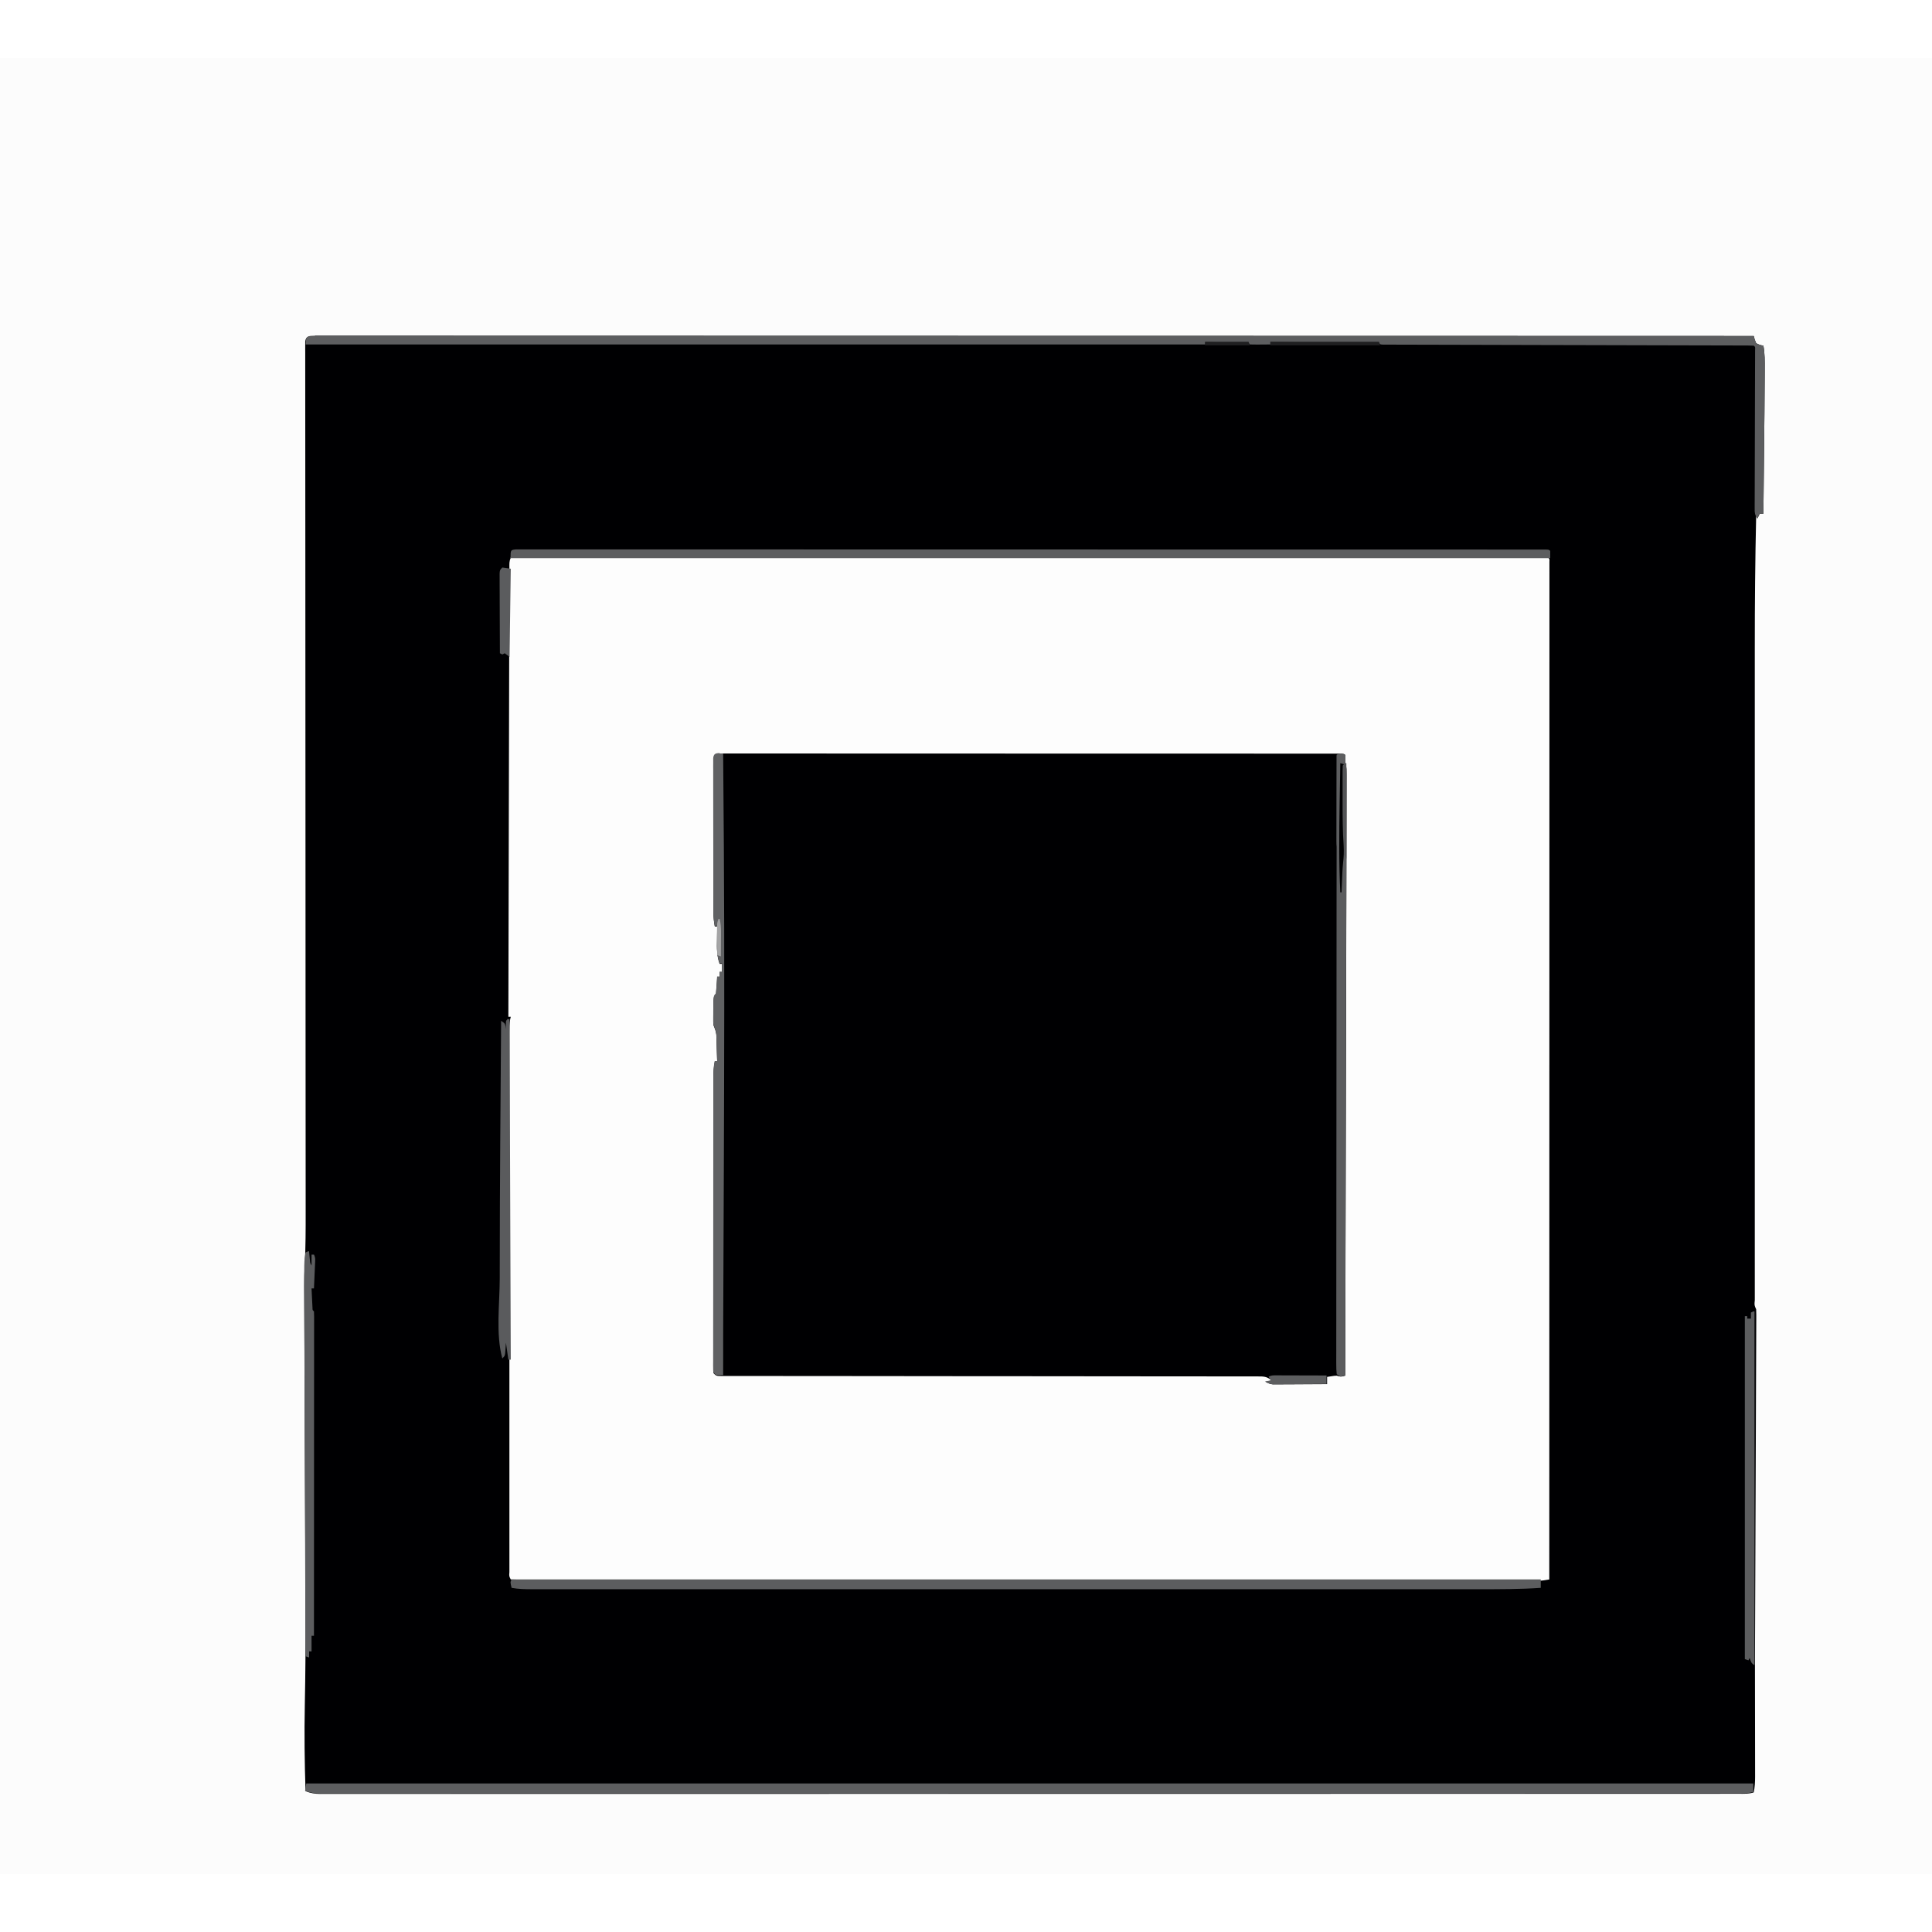 <?xml version="1.0" encoding="UTF-8"?>
<svg version="1.1" viewBox="0 0 1600 1504" width="1280" height="1280" xmlns="http://www.w3.org/2000/svg">
<path transform="translate(0)" d="m0 0h1600v1504h-1600v-1504z" fill="#FDFDFD"/>
<path transform="translate(0)" d="m0 0h1600v1504h-1600v-1504zm253 232c-0.302 2.33-0.302 2.33-0.247 5.08-0.004 1.08-0.008 2.17-0.013 3.29 0.006 1.2 0.011 2.41 0.017 3.65-0.002 1.27-0.004 2.55-0.006 3.86-0.005 3.57 0.002 7.13 0.011 10.7 0.008 3.87 0.004 7.74 0.002 11.6-0.003 6.79 0.002 13.6 0.012 20.4 0.014 10.1 0.017 20.2 0.018 30.3 0.001 17 0.011 34 0.026 51 0.015 16.9 0.025 33.7 0.03 50.6 2.83e-4 1.05 5.65e-4 2.09 8.56e-4 3.17 0.001 5.32 0.003 10.6 0.004 16 0.009 37.7 0.027 75.4 0.05 113 0.001 2.28 0.003 4.56 0.004 6.85 6.98e-4 1.13 0.001 2.26 0.002 3.43 0.004 5.72 0.007 11.4 0.011 17.2 6.98e-4 1.13 0.001 2.27 0.002 3.44 0.016 26.3 0.03 52.6 0.043 78.9 5.46e-4 1.13 0.001 2.25 0.002 3.41 0.013 25.7 0.024 51.4 0.033 77.1 3.75e-4 1.08 7.51e-4 2.16 0.001 3.28 0.003 9.74 0.007 19.5 0.01 29.2 0.008 24.3 0.018 48.5 0.036 72.8 0.013 16.9 0.022 33.8 0.028 50.8 0.004 10 0.01 20.1 0.021 30.1 0.007 6.72 0.01 13.4 0.01 20.2 2.26e-4 3.82 0.002 7.64 0.008 11.5 0.025 15.4-0.161 30.7-0.889 46.1-0.3 6.45-0.344 12.9-0.3 19.3 0.004 1.24 0.008 2.48 0.012 3.76 0.012 3.36 0.028 6.72 0.047 10.1 0.019 3.66 0.032 7.32 0.045 11 0.024 6.33 0.052 12.7 0.082 19 0.044 9.23 0.081 18.5 0.115 27.7 0.057 15.1 0.117 30.2 0.181 45.3 0.006 1.35 0.006 1.35 0.012 2.73 0.038 9.07 0.077 18.1 0.117 27.2 0.019 4.48 0.039 8.96 0.058 13.4 0.004 0.883 0.008 1.77 0.012 2.68 0.065 15 0.124 30 0.18 44.9 0.031 8.35 0.065 16.7 0.106 25 0.046 9.4 0.085 18.8 0.116 28.2 0.004 1.14 0.004 1.14 0.008 2.29 0.06 18.2-8.85e-5 36.4-0.262 54.6-0.012 0.838-0.024 1.68-0.036 2.54-0.117 8.08-0.242 16.2-0.397 24.2-0.392 20.7-0.116 41.4 0.682 62.1 4.84 1.92 9.22 2.28 14.4 2.25 0.833 0.003 1.67 0.005 2.52 0.008 2.8 0.007 5.61-0.001 8.41-0.009 2.03 0.002 4.07 0.004 6.1 0.008 5.62 0.007 11.2 0.001 16.9-0.006 6.1-0.006 12.2-3.45e-4 18.3 0.004 10.7 0.006 21.4 0.004 32.1-0.003 11.5-0.007 23-0.01 34.5-0.007 0.725 1.58e-4 1.45 3.16e-4 2.2 4.78e-4 3.7 8.24e-4 7.39 0.002 11.1 0.003 26.8 0.006 53.5 0.003 80.3-0.006 26.5-0.009 53-0.013 79.5-0.013 1.66 7.92e-6 3.33 1.56e-5 4.99 2.32e-5 6.69 3.74e-5 13.4 1.04e-4 20.1 2.06e-4 18.7 2.78e-4 37.4-1.11e-4 56.1-9.89e-4 0.851-3.97e-5 1.7-7.93e-5 2.58-1.2e-4 27.1-0.001 54.3-0.005 81.4-0.012 1.32-3.04e-4 1.32-3.04e-4 2.67-6.15e-4 14.3-0.003 28.6-0.007 42.9-0.01 56.7-0.014 113-0.021 170-0.02 1.79 2.04e-5 3.58 4.06e-5 5.38 6.06e-5 3.58 4.02e-5 7.16 8.1e-5 10.7 1.22e-4 8.03 9.14e-5 16.1 1.76e-4 24.1 2.47e-4 1.78 1.58e-5 3.56 3.22e-5 5.33 4.93e-5 47.5 4.45e-4 94.9-0.004 142-0.01 0.829-1.1e-4 1.66-2.2e-4 2.51-3.34e-4 11.2-0.002 11.2-0.002 22.5-0.003 18.2-0.003 36.5-0.004 54.7-0.005 0.822-1.75e-5 1.64-3.51e-5 2.49-5.31e-5 3.31-6.92e-5 6.63-1.34e-4 9.94-1.97e-4 30.7-5.85e-4 61.5-0.004 92.2-0.015 2.94-9.58e-4 5.88-0.002 8.83-0.003 1.08-3.46e-4 1.08-3.46e-4 2.19-6.99e-4 11.5-0.004 22.9-0.004 34.4-0.003 11.3 0.001 22.5-0.002 33.8-0.008 6.03-0.003 12.1-0.005 18.1-0.002 5.47 0.002 10.9 2.65e-4 16.4-0.006 1.98-0.001 3.95-9.14e-4 5.93 0.001 2.67 0.003 5.33-5.34e-4 8-0.005 0.773 0.002 1.55 0.005 2.34 0.007 3.4-0.012 6.53-0.064 9.77-1.13 1.09-5.28 1.13-10.4 1.11-15.7 1.46e-4 -0.962 2.92e-4 -1.92 4.43e-4 -2.91-6.95e-4 -3.17-0.008-6.33-0.016-9.5-0.002-2.2-0.003-4.41-0.004-6.61-0.004-5.79-0.014-11.6-0.025-17.4-0.01-5.9-0.015-11.8-0.02-17.7-0.01-11.1-0.026-22.2-0.046-33.3-0.005-3.28 0.002-6.55 0.016-9.83 0.004-1.02 0.008-2.05 0.012-3.1 0.005-1.13 0.009-2.25 0.014-3.41 0.01-2.48 0.02-4.97 0.03-7.45 0.005-1.35 0.011-2.7 0.016-4.04 0.082-20.3 0.161-40.5 0.238-60.8 0.003-0.824 0.006-1.65 0.009-2.5 0.032-8.52 0.064-17 0.096-25.5 0.016-4.38 0.033-8.75 0.049-13.1 0.003-0.871 0.007-1.74 0.01-2.64 0.053-14.1 0.109-28.3 0.167-42.4 0.059-14.5 0.114-29 0.166-43.5 0.032-8.95 0.067-17.9 0.106-26.9 0.026-6.13 0.049-12.3 0.069-18.4 0.011-3.54 0.025-7.08 0.042-10.6 0.019-3.83 0.03-7.66 0.041-11.5 0.007-1.13 0.014-2.26 0.021-3.43 0.002-1.53 0.002-1.53 0.005-3.08 0.003-0.885 0.007-1.77 0.01-2.68 0.104-1.99 0.104-1.99-1.12-2.99-0.1-3.16-0.134-6.3-0.126-9.47-0.001-1.01-0.003-2.02-0.004-3.06-0.004-3.43-1.6e-4 -6.87 0.003-10.3-0.001-2.47-0.003-4.94-0.005-7.41-0.003-5.39-0.003-10.8-9.53e-4 -16.2 0.004-8.02 0.002-16-0.001-24.1-0.005-14.3-0.005-28.7-0.002-43 0.003-12.6 0.003-25.2 0.002-37.7-7.64e-5 -0.834-1.53e-4 -1.67-2.31e-4 -2.53-3.11e-4 -3.39-6.3e-4 -6.77-9.6e-4 -10.2-0.003-31.8-2.8e-4 -63.7 0.005-95.5 0.005-28.2 0.004-56.4-4.61e-4 -84.6-0.005-31.7-0.007-63.4-0.004-95.1 3.21e-4 -3.4 6.34e-4 -6.79 9.43e-4 -10.2 7.91e-5 -0.836 1.58e-4 -1.67 2.4e-4 -2.53 0.001-12.5-1.77e-4 -25.1-0.003-37.6-0.003-14.3-0.002-28.6 0.003-42.9 0.003-7.28 0.004-14.6 3.51e-4 -21.8-0.015-33.9 0.269-67.9 1.13-102 0.66 0.66 1.32 1.32 2 2l2-5c0.66 0.33 1.32 0.66 2 1 0.133-12.5 0.263-25.1 0.391-37.6 0.06-5.83 0.12-11.7 0.182-17.5 0.151-14.3 0.287-28.6 0.402-42.9 0.024-2.93 0.051-5.85 0.079-8.78 0.04-4.33 0.069-8.66 0.089-13 0.009-1.55 0.021-3.1 0.036-4.65 0.021-2.09 0.029-4.18 0.033-6.28 0.011-1.74 0.011-1.74 0.022-3.51-0.025-3.02-0.025-3.02-2.23-5.81-2.56-0.73-2.56-0.73-5-1l-2-6c-36.6-0.011-73.2-0.021-110-0.032-0.716-2e-4 -1.43-3.99e-4 -2.17-6.05e-4 -76.7-0.021-153-0.04-230-0.052-1.7-2.79e-4 -3.41-5.58e-4 -5.11-8.37e-4 -35.8-0.006-71.5-0.011-107-0.016-18-0.002-35.9-0.005-53.9-0.008-2.71-3.98e-4 -5.42-7.95e-4 -8.13-0.001-41.8-0.006-83.5-0.014-125-0.027-0.898-2.74e-4 -1.8-5.48e-4 -2.72-8.3e-4 -14.5-0.004-29-0.009-43.4-0.014-41.7-0.013-83.4-0.025-125-0.03-0.857-1.07e-4 -1.71-2.14e-4 -2.6-3.24e-4 -18.8-0.002-37.6-0.004-56.4-0.005-7.57-5.23e-4 -15.1-0.001-22.7-0.002-0.828-6.69e-5 -1.66-1.34e-4 -2.51-2.03e-4 -26.7-0.002-53.4-0.011-80.1-0.023-26.9-0.012-53.8-0.018-80.7-0.015-3.71 4.06e-4 -7.42 7.41e-4 -11.1 0.001-0.728 5.98e-5 -1.46 1.2e-4 -2.2 1.81e-4 -11.5 7.63e-4 -23.1-0.005-34.6-0.014-11.3-0.008-22.7-0.01-34-0.004-6.07 0.003-12.1 0.003-18.2-0.006-5.51-0.008-11-0.007-16.5 0.001-1.99 0.001-3.99-5.49e-4 -5.98-0.006-2.69-0.007-5.37-0.002-8.06 0.006-0.784-0.005-1.57-0.01-2.38-0.015-4.23-0.121-4.23-0.121-7.55 2.26z" fill="#FCFCFC"/>
<path transform="translate(261 230)" d="m0 0c0.784 0.005 1.57 0.01 2.38 0.015 0.834-0.003 1.67-0.005 2.53-0.008 2.83-0.006 5.66 0.002 8.49 0.01 2.04-0.001 4.09-0.004 6.13-0.007 5.67-0.006 11.3 2.44e-4 17 0.009 6.14 0.007 12.3 0.002 18.4-0.001 10.8-0.004 21.6-9.06e-4 32.4 0.007 11.6 0.009 23.2 0.013 34.7 0.012 0.73-5.74e-5 1.46-1.15e-4 2.21-1.74e-4 3.72-3.13e-4 7.45-6.97e-4 11.2-0.001 27-0.003 53.9 0.004 80.9 0.016 26.7 0.012 53.4 0.019 80.2 0.022 0.829 6.88e-5 1.66 1.38e-4 2.51 2.09e-4 7.57 6.26e-4 15.1 0.001 22.7 0.002 18.8 0.001 37.7 0.003 56.5 0.006 0.857 1.07e-4 1.71 2.13e-4 2.6 3.23e-4 41.7 0.005 83.5 0.018 125 0.031 14.5 0.005 29 0.009 43.5 0.013 0.898 2.74e-4 1.8 5.48e-4 2.72 8.3e-4 41.7 0.013 83.5 0.02 125 0.026 2.71 3.96e-4 5.42 7.95e-4 8.13 0.001 18 0.003 35.9 0.005 53.9 0.008 35.7 0.005 71.5 0.01 107 0.016 1.7 2.78e-4 3.4 5.57e-4 5.1 8.34e-4 76.6 0.013 153 0.031 230 0.052 1.08 3e-4 1.08 3e-4 2.17 6.06e-4 35.9 0.01 71.8 0.02 108 0.031 0.266 0.962 0.531 1.92 0.805 2.91 0.394 1.02 0.789 2.04 1.2 3.09 3.02 1.45 3.02 1.45 6 2 1.2 6.56 1.13 13 1.09 19.7-0.004 1.34-0.007 2.68-0.011 4.01-0.07 21.1-0.325 42.2-0.546 63.3-0.061 5.89-0.121 11.8-0.181 17.7-0.117 11.5-0.235 22.9-0.355 34.4h-3c-0.66 1.32-1.32 2.64-2 4-0.33-0.66-0.66-1.32-1-2-0.819 36.4-1.15 72.7-1.13 109 0.003 7.28 5.46e-4 14.6-0.002 21.8-0.005 14.2-0.005 28.5-0.002 42.7 0.003 12.4 0.003 24.9 0.002 37.3-7.64e-5 0.831-1.53e-4 1.66-2.31e-4 2.52-3.11e-4 3.37-6.3e-4 6.75-9.6e-4 10.1-0.003 31.5-3.13e-4 62.9 0.005 94.4 0.005 27.9 0.004 55.9-4.61e-4 83.8-0.005 31.5-0.007 63-0.004 94.5 3.21e-4 3.35 6.34e-4 6.7 9.43e-4 10 7.91e-5 0.825 1.58e-4 1.65 2.4e-4 2.5 0.001 12.5-1.93e-4 24.9-0.003 37.4-0.003 14.1-0.002 28.2 0.003 42.4 0.003 7.9 0.003 15.8-6.46e-4 23.7-0.002 5.88 1.9e-4 11.8 0.005 17.6 0.001 2.39 5.31e-4 4.78-0.002 7.17-3e-3 3.23 3.69e-5 6.45 0.005 9.68-0.002 0.948-0.005 1.9-0.007 2.87-0.403 4.07-0.403 4.07 1.13 7.5 0.092 1.56 0.113 3.12 0.107 4.67-0.002 1.53-0.002 1.53-0.005 3.08-0.007 1.13-0.014 2.26-0.021 3.43-0.005 1.79-0.005 1.79-0.01 3.61-0.01 3.32-0.025 6.64-0.041 9.96-0.017 3.58-0.027 7.15-0.039 10.7-0.021 6.2-0.045 12.4-0.072 18.6-0.039 8.97-0.072 17.9-0.104 26.9-0.052 14.6-0.109 29.1-0.168 43.7-0.058 14.1-0.113 28.3-0.166 42.4-0.005 1.31-0.005 1.31-0.01 2.64-0.016 4.37-0.033 8.73-0.049 13.1-0.032 8.48-0.063 17-0.095 25.4-0.003 0.819-0.006 1.64-0.009 2.48-0.076 20.1-0.155 40.3-0.236 60.4-0.008 1.94-0.016 3.89-0.023 5.83-0.009 2.34-0.019 4.69-0.028 7.03-0.004 1.02-0.008 2.05-0.012 3.1-0.004 0.885-0.007 1.77-0.011 2.68-0.011 3.11-0.006 6.22-8.34e-4 9.32 0.02 11.5 0.035 23.1 0.045 34.6 0.005 5.92 0.012 11.8 0.024 17.8 0.011 5.72 0.017 11.4 0.019 17.2 0.002 2.18 0.005 4.36 0.011 6.54 0.007 3.05 0.008 6.1 0.008 9.16 0.004 0.899 0.007 1.8 0.011 2.73-0.007 4.45-0.222 8.62-1.12 13-3.97 1.31-7.99 1.14-12.1 1.13-0.83 0.002-1.66 0.003-2.52 0.005-2.81 0.004-5.61 6.75e-4 -8.42-0.002-2.03 0.001-4.06 0.003-6.09 0.005-5.62 0.005-11.2 0.003-16.9 7.22e-4 -6.1-0.002-12.2 0.003-18.3 0.006-10.7 0.005-21.4 0.007-32.1 0.006-11.5-0.001-23-9.44e-5 -34.5 0.004-0.725 2.3e-4 -1.45 4.59e-4 -2.2 6.96e-4 -2.95 9.42e-4 -5.9 0.002-8.85 0.003-30.8 0.01-61.6 0.013-92.4 0.014-3.32 6.47e-5 -6.64 1.33e-4 -9.95 2.03e-4 -0.823 1.7e-5 -1.65 3.4e-5 -2.5 5.15e-5 -18.2 4.08e-4 -36.5 0.003-54.7 0.005-7.5 0.001-15 0.002-22.5 0.003-1.24 1.66e-4 -1.24 1.66e-4 -2.51 3.35e-4 -47.5 0.006-95 0.01-143 0.01-1.78-1.58e-5 -3.56-3.15e-5 -5.34-4.72e-5 -8.03-7.34e-5 -16.1-1.62e-4 -24.1-2.54e-4 -3.58-4.11e-5 -7.16-8.13e-5 -10.7-1.21e-4 -1.79-2.04e-5 -3.59-4.14e-5 -5.38-6.31e-5 -56.7-6.8e-4 -113 0.007-170 0.021-14.3 0.004-28.6 0.007-42.9 0.01-1.32 3.04e-4 -1.32 3.04e-4 -2.67 6.15e-4 -27.1 0.006-54.2 0.01-81.3 0.011-1.28 5.99e-5 -1.28 5.99e-5 -2.58 1.21e-4 -18.7 8.53e-4 -37.3 0.001-56 8.3e-4 -6.68-9.65e-5 -13.4-1.49e-4 -20-1.79e-4 -1.66-7.91e-6 -3.32-1.81e-5 -4.99-3.06e-5 -26.5-1.76e-4 -53 0.006-79.5 0.014-26.7 0.009-53.4 0.011-80.1 0.004-3.69-9.12e-4 -7.37-0.002-11.1-0.003-0.722-1.6e-4 -1.44-3.2e-4 -2.19-4.85e-4 -11.5-0.002-22.9 0.002-34.4 0.009-11.3 0.007-22.5 0.006-33.8-0.001-6.02-0.004-12-0.005-18.1 0.003-5.47 0.007-10.9 0.005-16.4-0.004-1.97-0.002-3.95-6.26e-5 -5.92 0.005-2.67 0.007-5.34 0.001-8.01-0.007-0.768 0.005-1.54 0.01-2.33 0.015-4.39-0.03-7.96-0.643-12-2.26-0.805-23.9-1.08-47.7-0.596-71.5 0.5-25.2 0.684-50.5 0.602-75.7-0.002-0.772-0.005-1.54-0.008-2.34-0.032-9.67-0.074-19.3-0.12-29-0.04-8.62-0.072-17.2-0.104-25.8-0.056-15.4-0.117-30.8-0.181-46.1-0.004-0.908-0.008-1.82-0.012-2.75-0.019-4.61-0.039-9.21-0.058-13.8-0.039-9.31-0.078-18.6-0.117-27.9-0.004-0.92-0.008-1.84-0.012-2.79-0.064-15.4-0.123-30.8-0.18-46.2-0.035-9.42-0.073-18.8-0.117-28.3-0.03-6.43-0.056-12.9-0.079-19.3-0.013-3.69-0.028-7.38-0.048-11.1-0.022-4.02-0.035-8.05-0.047-12.1-0.007-1.13-0.015-2.26-0.023-3.42-0.011-6.05 0.141-12.1 0.456-18.1 0.757-14.6 0.776-29.1 0.752-43.7-0.005-3.86-0.005-7.72-0.005-11.6-1e-3 -6.75-0.006-13.5-0.013-20.2-0.011-10-0.015-20.1-0.019-30.1-0.006-16.9-0.016-33.8-0.029-50.7-0.018-24.1-0.027-48.2-0.035-72.3-0.003-9.68-0.006-19.4-0.01-29-3.75e-4 -1.08-7.5e-4 -2.15-0.001-3.26-0.009-25.6-0.021-51.1-0.033-76.7-5.44e-4 -1.12-0.001-2.24-0.002-3.39-0.013-26.1-0.027-52.2-0.043-78.3-6.97e-4 -1.12-0.001-2.25-0.002-3.41-0.004-5.67-0.007-11.3-0.011-17-6.97e-4 -1.12-0.001-2.24-0.002-3.4-0.001-2.26-0.003-4.53-0.004-6.79-0.023-37.4-0.04-74.7-0.049-112-0.001-5.27-0.003-10.5-0.004-15.8-2.81e-4 -1.04-5.63e-4 -2.07-8.53e-4 -3.14-0.005-16.7-0.017-33.4-0.032-50.1-0.015-16.8-0.023-33.5-0.024-50.3-6.56e-4 -9.97-0.007-19.9-0.021-29.9-0.009-6.65-0.011-13.3-0.007-19.9 0.002-3.8 0.001-7.59-0.009-11.4-0.011-4.08-0.006-8.15 7.85e-4 -12.2-0.008-1.79-0.008-1.79-0.017-3.62 0.004-1.08 0.008-2.15 0.013-3.26-5.36e-4 -0.933-0.001-1.87-0.002-2.83 0.543-4.84 3.67-4.45 7.8-4.48zm162 184c-1.39 2.78-1.13 5.04-1.14 8.15-0.003 0.641-0.006 1.28-0.009 1.94-0.008 2.17-0.01 4.33-0.011 6.5-0.005 1.56-0.01 3.12-0.015 4.68-0.014 4.31-0.021 8.61-0.027 12.9-0.008 4.64-0.022 9.27-0.035 13.9-0.022 8.04-0.04 16.1-0.056 24.1-0.023 11.6-0.051 23.2-0.08 34.9-0.048 18.9-0.091 37.7-0.131 56.6-0.039 18.3-0.081 36.6-0.125 55-0.003 1.13-0.005 2.26-0.008 3.42-0.014 5.66-0.027 11.3-0.041 17-0.114 47-0.221 94-0.323 141h2c-0.162 0.664-0.325 1.33-0.492 2.01-0.614 3.61-0.645 7.13-0.634 10.8-0.001 0.782-0.003 1.56-0.004 2.37-0.004 2.63-1.73e-4 5.26 0.003 7.89-0.001 1.9-0.003 3.8-0.005 5.7-0.004 5.23-0.002 10.5 9.86e-4 15.7 0.002 5.64-0.001 11.3-0.004 16.9-0.004 11-0.003 22.1-5.87e-4 33.1 0.002 8.97 0.003 17.9 0.001 26.9-1.53e-4 1.28-3.06e-4 2.55-4.64e-4 3.87-3.2e-4 2.59-6.44e-4 5.18-9.73e-4 7.77-0.003 23.6 1.06e-4 47.2 0.005 70.9 0.005 21.6 0.004 43.2-4.61e-4 64.7-0.005 24.2-0.007 48.5-0.004 72.7 3.19e-4 2.58 6.33e-4 5.16 9.43e-4 7.74 1.54e-4 1.27 3.09e-4 2.54 4.68e-4 3.85 8.65e-4 8.97-5.98e-4 17.9-0.003 26.9-0.003 10.9-0.002 21.8 0.003 32.8 0.003 5.58 0.004 11.2 3.51e-4 16.7-0.003 5.1-0.001 10.2 0.004 15.3 0.001 1.85 5.31e-4 3.7-0.002 5.56-3e-3 2.5 3.85e-5 5 0.005 7.5-0.002 0.734-0.005 1.47-0.007 2.22-0.277 3.32-0.277 3.32 1.13 6.07 1.86 0.1 3.73 0.129 5.6 0.132 1.84 0.006 1.84 0.006 3.72 0.012 1.38-6.57e-4 2.76-0.001 4.14-0.002 1.46 0.003 2.91 0.006 4.37 0.01 4.04 0.009 8.08 0.011 12.1 0.012 4.38 0.003 8.77 0.011 13.2 0.019 7.7 0.013 15.4 0.021 23.1 0.028 11.4 0.01 22.9 0.025 34.3 0.041 20.4 0.029 40.9 0.053 61.3 0.074 17.9 0.018 35.8 0.039 53.7 0.061 1.18 0.001 2.37 0.003 3.59 0.004 4.81 0.006 9.61 0.012 14.4 0.018 45.1 0.056 90.3 0.106 135 0.153 40.1 0.042 80.3 0.09 120 0.141 45 0.058 90.1 0.113 135 0.163 4.8 0.005 9.6 0.011 14.4 0.016 1.77 0.002 1.77 0.002 3.58 0.004 17.9 0.02 35.7 0.042 53.6 0.066 20.3 0.027 40.6 0.05 61 0.068 11.4 0.01 22.8 0.024 34.1 0.041 7.59 0.011 15.2 0.019 22.8 0.023 4.33 0.003 8.66 0.007 13 0.016 3.94 0.008 7.88 0.011 11.8 0.011 1.42 6.44e-4 2.84 0.003 4.26 0.007 1.92 0.005 3.85 0.004 5.77 0.002 1.07 0.001 2.13 0.002 3.23 0.004 3.07-0.126 5.98-0.553 9-1.12 0.017-80.5 0.033-161 0.042-242 2.07e-4 -1.79 2.07e-4 -1.79 4.18e-4 -3.61 0.003-25.9 0.006-51.8 0.008-77.6 0.001-12.7 0.003-25.4 0.004-38.1 1.31e-4 -1.26 2.62e-4 -2.53 3.96e-4 -3.83 0.004-41 0.012-82 0.021-123 0.009-42.1 0.016-84.2 0.018-126 2.88e-4 -5.94 6.14e-4 -11.9 9.62e-4 -17.8 1.01e-4 -1.75 1.01e-4 -1.75 2.04e-4 -3.54 0.001-18.9 0.006-37.7 0.012-56.6 0.006-18.9 0.008-37.9 0.007-56.8-7.64e-4 -11.3 0.001-22.5 0.007-33.8 0.004-7.51 0.004-15 0.001-22.5-0.002-4.29-0.001-8.58 0.003-12.9 0.004-3.89 0.004-7.78-7.43e-4 -11.7-7.21e-4 -1.41 2.76e-4 -2.82 0.003-4.22 0.004-1.9 4.74e-4 -3.79-0.003-5.69 1.56e-4 -1.05 3.12e-4 -2.11 4.73e-4 -3.19 0.14-2.31 0.14-2.31-1.12-3.35-1.88-0.098-3.76-0.124-5.64-0.124-1.85-0.003-1.85-0.003-3.74-0.007-1.39 0.003-2.78 0.005-4.17 0.008-1.47-7.39e-4 -2.94-0.002-4.4-0.004-4.07-0.003-8.14 1.23e-4 -12.2 0.004-4.41 0.003-8.83 0.001-13.2-5.77e-4 -7.75-0.002-15.5-4.2e-4 -23.2 0.004-11.5 0.006-23 0.006-34.6 0.005-19.4-0.001-38.8 0.002-58.1 0.008-19.2 0.006-38.4 0.01-57.6 0.011-1.79 1.03e-4 -1.79 1.03e-4 -3.61 2.08e-4 -6.05 3.38e-4 -12.1 6.4e-4 -18.2 9.27e-4 -42.9 0.002-85.8 0.009-129 0.018-41.7 0.009-83.4 0.016-125 0.021-1.93 1.97e-4 -1.93 1.97e-4 -3.89 3.99e-4 -12.9 0.001-25.8 0.003-38.7 0.004-26.3 0.003-52.6 0.005-78.9 0.008-1.21 1.37e-4 -2.42 2.75e-4 -3.66 4.16e-4 -80.8 0.009-162 0.025-242 0.042z" fill="#000002"/>
<path transform="translate(599 576)" d="m0 0c1.24 0.007 1.24 0.007 2.51 0.015 0.88-0.003 1.76-0.005 2.67-0.008 2.98-0.006 5.96 0.002 8.94 0.01 2.15-0.002 4.29-0.004 6.44-0.007 5.92-0.006 11.8-3.22e-4 17.8 0.008 6.38 0.007 12.8 0.002 19.1-0.002 11.1-0.004 22.1-0.002 33.2 0.007 11.6 0.009 23.2 0.013 34.8 0.013 0.721-7.65e-6 1.44-1.53e-5 2.18-2.32e-5 2.92-4.09e-5 5.85-1.07e-4 8.77-2.06e-4 27.5-9.07e-4 54.9 0.009 82.4 0.024 24.4 0.014 48.8 0.02 73.2 0.019 1.57-4.04e-5 3.14-8.08e-5 4.7-1.21e-4 0.775-2.04e-5 1.55-4.07e-5 2.35-6.17e-5 3.9-1.01e-4 7.8-1.91e-4 11.7-2.7e-4 0.77-1.67e-5 1.54-3.34e-5 2.33-5.06e-5 20.4-3.65e-4 40.8 0.004 61.1 0.01 1.09 3.3e-4 1.09 3.3e-4 2.2 6.67e-4 2.91 8.88e-4 5.83 0.002 8.74 0.003 10.2 0.003 20.3 0.005 30.5 0.005 13.1 5.96e-4 26.2 0.005 39.2 0.014 6.31 0.005 12.6 0.008 18.9 0.006 5.77-0.001 11.5 0.002 17.3 0.01 2.1 0.002 4.19 0.002 6.29 2.33e-4 2.83-0.002 5.66 0.002 8.49 0.008 0.831-0.002 1.66-0.004 2.52-0.006 5.61 0.021 5.61 0.021 6.72 1.13v6c0.244 0.908 0.244 0.908 0.493 1.84 0.636 2.71 0.629 5.2 0.624 7.99 6.2e-4 1.2 0.001 2.4 0.002 3.63-0.004 1.33-0.009 2.67-0.013 4-0.001 1.42-0.002 2.83-0.002 4.25-0.002 3.91-0.011 7.82-0.021 11.7-0.01 4.24-0.013 8.48-0.018 12.7-0.01 8.36-0.026 16.7-0.045 25.1-0.015 6.79-0.028 13.6-0.04 20.4-0.047 26.4-0.108 52.7-0.172 79.1-0.029 11.7-0.056 23.5-0.084 35.2-0.049 20.9-0.099 41.8-0.15 62.7-0.049 20.2-0.098 40.5-0.146 60.7-0.003 1.26-0.006 2.52-0.009 3.81-0.015 6.32-0.03 12.6-0.045 18.9-0.123 52-0.248 104-0.373 156-3.01 0.934-3.87 1.04-7 0-2.07 0.093-2.07 0.093-4.19 0.438-1.26 0.186-2.52 0.371-3.81 0.562v6c-6.62 0.051-13.2 0.086-19.9 0.11-2.25 0.01-4.5 0.024-6.76 0.041-3.24 0.024-6.47 0.036-9.71 0.044-1.01 0.01-2.01 0.021-3.05 0.031-1.41 2.27e-4 -1.41 2.27e-4 -2.85 4.58e-4 -0.826 0.004-1.65 0.009-2.5 0.013-2.49-0.264-4.11-0.995-6.27-2.24 1.65-0.33 3.3-0.66 5-1-3.55-3.44-6.91-3.42-11.6-3.38-1.16-0.007-1.16-0.007-2.35-0.014-2.61-0.012-5.22-0.002-7.83 0.008-1.88-4e-3 -3.77-0.009-5.65-0.016-5.19-0.014-10.4-0.01-15.6-0.002-5.59 0.005-11.2-0.008-16.8-0.018-9.69-0.016-19.4-0.021-29.1-0.019-14 0.002-28-0.014-42-0.035-22.7-0.034-45.5-0.055-68.2-0.068-1.02-5.77e-4 -1.02-5.77e-4 -2.06-0.001-5.51-0.003-11-0.006-16.5-0.009-15.9-0.009-31.8-0.02-47.6-0.033-0.68-5.33e-4 -1.36-0.001-2.06-0.002-23.3-0.018-46.7-0.045-70-0.076-14-0.019-28-0.029-41.9-0.03-9.57-0.001-19.1-0.009-28.7-0.022-5.53-0.007-11.1-0.011-16.6-0.007-5.05 0.004-10.1-6.74e-4 -15.2-0.013-1.84-0.003-3.67-0.002-5.51 0.002-2.48 0.005-4.96-0.001-7.44-0.011-0.725 0.005-1.45 0.009-2.2 0.014-4.93-0.039-4.93-0.039-7.16-2.27-0.25-1.86-0.25-1.86-0.249-4.16-0.005-0.878-0.009-1.76-0.014-2.66 0.005-0.971 0.01-1.94 0.016-2.94-0.002-1.03-0.005-2.05-0.007-3.11-0.006-3.46 0.003-6.92 0.012-10.4-0.001-2.47-0.003-4.95-0.006-7.42-0.004-6.04 6.1e-4 -12.1 0.01-18.1 0.01-7.03 0.01-14.1 0.01-21.1-5.01e-4 -12.5 0.009-25.1 0.023-37.6 0.014-12.2 0.021-24.3 0.021-36.5-4e-5 -0.749-7.99e-5 -1.5-1.21e-4 -2.27-4.04e-5 -0.748-8.07e-5 -1.5-1.22e-4 -2.27-6.9e-4 -13.8 0.005-27.7 0.014-41.5 0.003-4.9 0.004-9.79 0.005-14.7 7.54e-4 -6.6 0.007-13.2 0.017-19.8 0.003-2.42 0.004-4.85 0.004-7.27-4.9e-4 -3.3 0.005-6.61 0.012-9.91-0.002-0.962-0.003-1.92-0.005-2.91 0.017-4.57 0.201-8.87 1.14-13.4h2c-0.11-4.06-0.241-8.13-0.375-12.2-0.031-1.15-0.062-2.3-0.094-3.49-0.039-1.11-0.077-2.22-0.117-3.37-0.031-1.02-0.063-2.04-0.095-3.09-0.329-2.96-1.19-5.13-2.32-7.86-0.243-2.11-0.243-2.11-0.23-4.18 0.002-0.764 0.004-1.53 0.006-2.32 0.012-0.785 0.025-1.57 0.037-2.38 6.45e-4 -0.777 0.001-1.55 0.002-2.36 0.096-12.7 0.096-12.7 2.19-14.8 0.235-2.35 0.414-4.71 0.562-7.06 0.126-1.94 0.126-1.94 0.254-3.91 0.061-0.999 0.121-2 0.184-3.03h2v-4h2v-7h-2c-2.36-6.48-2.23-12.6-2.12-19.4 0.009-1.11 0.018-2.23 0.027-3.37 0.023-2.73 0.056-5.46 0.098-8.19h-2c-0.745-3.99-1.13-7.77-1.13-11.8-0.004-1.14-0.009-2.28-0.013-3.46 4.53e-4 -1.24 9.06e-4 -2.48 0.001-3.75-0.003-1.31-0.007-2.63-0.01-3.98-0.009-3.59-0.011-7.19-0.012-10.8-7.12e-4 -2.24-0.003-4.49-0.005-6.73-0.009-7.83-0.013-15.7-0.013-23.5 6.02e-4 -7.3-0.01-14.6-0.026-21.9-0.013-6.27-0.018-12.5-0.018-18.8 2.55e-4 -3.74-0.003-7.49-0.013-11.2-0.011-4.17-0.007-8.34-8.95e-4 -12.5-0.006-1.25-0.011-2.49-0.017-3.77 0.004-1.13 0.008-2.26 0.013-3.42-5.45e-4 -0.986-0.001-1.97-0.002-2.99 0.538-5.06 3.79-4.57 8.1-4.6z" fill="#000002"/>
<path transform="translate(254,1429)" d="m0 0h1198v7c-3.97 1.31-7.99 1.14-12.1 1.13-0.83 0.002-1.66 0.003-2.52 0.005-2.81 0.004-5.61 6.75e-4 -8.42-0.002-2.03 0.001-4.06 0.003-6.09 0.005-5.62 0.005-11.2 0.003-16.9 7.22e-4 -6.1-0.002-12.2 0.003-18.3 0.006-10.7 0.005-21.4 0.007-32.1 0.006-11.5-0.001-23-9.44e-5 -34.5 0.004-0.725 2.3e-4 -1.45 4.59e-4 -2.2 6.96e-4 -2.95 9.42e-4 -5.9 0.002-8.85 0.003-30.8 0.01-61.6 0.013-92.4 0.014-3.32 6.47e-5 -6.64 1.33e-4 -9.95 2.03e-4 -0.823 1.7e-5 -1.65 3.4e-5 -2.5 5.15e-5 -18.2 4.08e-4 -36.5 0.003-54.7 0.005-7.5 0.001-15 0.002-22.5 0.003-0.829 1.11e-4 -1.66 2.21e-4 -2.51 3.35e-4 -47.5 0.006-95 0.01-143 0.01-1.78-1.58e-5 -3.56-3.15e-5 -5.34-4.72e-5 -8.03-7.34e-5 -16.1-1.62e-4 -24.1-2.54e-4 -3.58-4.11e-5 -7.16-8.13e-5 -10.7-1.21e-4 -1.79-2.04e-5 -3.59-4.14e-5 -5.38-6.31e-5 -56.7-6.8e-4 -113 0.007-170 0.021-14.3 0.004-28.6 0.007-42.9 0.01-1.32 3.04e-4 -1.32 3.04e-4 -2.67 6.15e-4 -27.1 0.006-54.2 0.01-81.3 0.011-1.28 5.99e-5 -1.28 5.99e-5 -2.58 1.21e-4 -18.7 8.53e-4 -37.3 0.001-56 8.3e-4 -6.68-9.65e-5 -13.4-1.49e-4 -20-1.79e-4 -1.66-7.91e-6 -3.32-1.81e-5 -4.99-3.06e-5 -26.5-1.76e-4 -53 0.006-79.5 0.014-26.7 0.009-53.4 0.011-80.1 0.004-3.69-9.12e-4 -7.37-0.002-11.1-0.003-0.722-1.6e-4 -1.44-3.2e-4 -2.19-4.85e-4 -11.5-0.002-22.9 0.002-34.4 0.009-11.3 0.007-22.5 0.006-33.8-0.001-6.02-0.004-12-0.005-18.1 0.003-5.47 0.007-10.9 0.005-16.4-0.004-1.97-0.002-3.95-6.26e-5 -5.92 0.005-2.67 0.007-5.34 0.001-8.01-0.007-1.15 0.007-1.15 0.007-2.33 0.015-4.39-0.03-7.96-0.643-12-2.26 0.33-1.98 0.66-3.96 1-6z" fill="#5D5E60"/>
<path transform="translate(261 230)" d="m0 0c0.784 0.005 1.57 0.01 2.38 0.015 0.834-0.003 1.67-0.005 2.53-0.008 2.83-0.006 5.66 0.002 8.49 0.01 2.04-0.001 4.09-0.004 6.13-0.007 5.67-0.006 11.3 2.44e-4 17 0.009 6.14 0.007 12.3 0.002 18.4-0.001 10.8-0.004 21.6-9.06e-4 32.4 0.007 11.6 0.009 23.2 0.013 34.7 0.012 0.73-5.74e-5 1.46-1.15e-4 2.21-1.74e-4 3.72-3.13e-4 7.45-6.97e-4 11.2-0.001 27-0.003 53.9 0.004 80.9 0.016 26.7 0.012 53.4 0.019 80.2 0.022 0.829 6.88e-5 1.66 1.38e-4 2.51 2.09e-4 7.57 6.26e-4 15.1 0.001 22.7 0.002 18.8 0.001 37.7 0.003 56.5 0.006 0.857 1.07e-4 1.71 2.13e-4 2.6 3.23e-4 41.7 0.005 83.5 0.018 125 0.031 14.5 0.005 29 0.009 43.5 0.013 0.898 2.74e-4 1.8 5.48e-4 2.72 8.3e-4 41.7 0.013 83.5 0.02 125 0.026 2.71 3.96e-4 5.42 7.95e-4 8.13 0.001 18 0.003 35.9 0.005 53.9 0.008 35.7 0.005 71.5 0.01 107 0.016 1.7 2.78e-4 3.4 5.57e-4 5.1 8.34e-4 76.6 0.013 153 0.031 230 0.052 1.08 3e-4 1.08 3e-4 2.17 6.06e-4 35.9 0.01 71.8 0.02 108 0.031 0.266 0.962 0.531 1.92 0.805 2.91 0.394 1.02 0.789 2.04 1.2 3.09 3.02 1.45 3.02 1.45 6 2 1.2 6.56 1.13 13 1.09 19.7-0.004 1.34-0.007 2.68-0.011 4.01-0.07 21.1-0.325 42.2-0.546 63.3-0.061 5.89-0.121 11.8-0.181 17.7-0.117 11.5-0.235 22.9-0.355 34.4h-3c-0.66 1.32-1.32 2.64-2 4-2.28-3.42-2.25-4.61-2.23-8.63-0.002-1.76-0.002-1.76-0.004-3.55 0.013-1.93 0.013-1.93 0.027-3.9 0.002-1.37 0.004-2.74 0.004-4.1 0.003-2.95 0.012-5.89 0.026-8.84 0.022-4.65 0.03-9.31 0.036-14 0.011-7.36 0.032-14.7 0.057-22.1 0.044-13.2 0.077-26.4 0.1-39.6 0.008-4.63 0.022-9.26 0.041-13.9 0.011-2.87 0.017-5.75 0.023-8.62 0.005-1.98 0.015-3.96 0.026-5.94 0.002-1.17 0.003-2.33 0.005-3.54 0.004-1.02 0.007-2.04 0.011-3.09 0.14-2.25 0.14-2.25-1.12-3.29-1.65-0.101-3.3-0.132-4.95-0.136-1.08-0.005-2.16-0.01-3.27-0.015-1.2-2.96e-4 -2.4-5.92e-4 -3.63-8.97e-4 -1.26-0.004-2.52-0.008-3.82-0.013-3.52-0.012-7.04-0.017-10.6-0.022-3.79-0.006-7.58-0.018-11.4-0.029-6.57-0.018-13.1-0.033-19.7-0.046-9.5-0.018-19-0.043-28.5-0.069-15.4-0.043-30.8-0.082-46.2-0.118-0.923-0.002-1.85-0.004-2.8-0.007-6.55-0.015-13.1-0.03-19.7-0.046-7.49-0.017-15-0.035-22.5-0.052-0.922-0.002-1.84-0.004-2.79-0.007-15.4-0.036-30.7-0.076-46.1-0.119-9.48-0.026-19-0.049-28.4-0.067-6.49-0.013-13-0.029-19.5-0.048-3.75-0.011-7.5-0.02-11.3-0.025-4.06-0.005-8.11-0.018-12.2-0.032-1.2-2.96e-4 -2.4-5.92e-4 -3.63-8.97e-4 -1.08-0.005-2.16-0.01-3.27-0.015-0.938-0.002-1.88-0.004-2.84-0.006-2.1-0.129-2.1-0.129-3.1-1.13-2.8-0.125-5.57-0.186-8.38-0.205-0.878-0.01-1.76-0.02-2.66-0.03-2.92-0.032-5.83-0.056-8.75-0.081-2.02-0.021-4.03-0.042-6.05-0.063-5.32-0.055-10.6-0.105-16-0.153-5.42-0.05-10.8-0.106-16.3-0.161-10.6-0.108-21.3-0.209-31.9-0.307v2c-2.81 0.027-5.62 0.047-8.44 0.062-0.802 0.008-1.6 0.017-2.43 0.025-2.04 0.009-4.09-0.036-6.13-0.088-0.33-0.33-0.66-0.66-1-1-2.66-0.16-5.31-0.259-7.97-0.316-0.798-0.021-1.6-0.042-2.42-0.063-2.56-0.066-5.12-0.124-7.67-0.183-1.73-0.043-3.46-0.087-5.19-0.131-4.25-0.107-8.5-0.209-12.7-0.307v2h-745c0-6.85 1.16-7.22 7.55-7.26z" fill="#5D5E60"/>
<path transform="translate(423,1260)" d="m0 0h853v7c-17.1 1.15-34.2 1.14-51.3 1.13-4.24-0.003-8.48 7.33e-4 -12.7 0.003-7.41 0.004-14.8 0.004-22.2 9.53e-4 -11-0.004-22-0.002-33.1 0.001-19.7 0.005-39.4 0.005-59 0.002-17.2-0.003-34.4-0.003-51.6-0.002-1.14 7.64e-5 -2.29 1.53e-4 -3.46 2.31e-4 -4.64 3.11e-4 -9.28 6.3e-4 -13.9 9.6e-4 -43.5 0.003-87 2.89e-4 -130-0.005-38.6-0.005-77.3-0.004-116 4.61e-4 -43.4 0.005-86.8 0.007-130 0.004-4.63-3.21e-4 -9.25-6.34e-4 -13.9-9.43e-4 -1.71-1.19e-4 -1.71-1.19e-4 -3.45-2.4e-4 -17.2-0.001-34.4 1.94e-4 -51.6 0.003-19.6 0.003-39.1 0.002-58.7-0.003-10.9-0.003-21.9-0.003-32.8 6.46e-4 -7.31 0.002-14.6 8.57e-4 -21.9-0.004-4.17-0.002-8.33-0.003-12.5 4.06e-4 -3.79 0.003-7.58 0.002-11.4-0.003-2.01-0.001-4.02 0.002-6.02 0.006-5.69-0.012-11.2-0.09-16.8-1.13-1.12-4.75-1.12-4.75 0-7z" fill="#5C5D5F"/>
<path transform="translate(427 407)" d="m0 0c1.61 1.32e-4 1.61 1.32e-4 3.24 2.67e-4 1.23-0.005 2.47-0.009 3.74-0.014 1.38 0.005 2.77 0.01 4.15 0.015 1.47-0.002 2.93-0.004 4.4-0.008 4.06-0.007 8.12-0.001 12.2 0.006 4.4 0.006 8.81 3.49e-4 13.2-0.004 7.73-0.006 15.5-0.004 23.2 0.003 11.5 0.01 23 0.008 34.5 0.004 19.3-0.006 38.7-0.003 58 0.006 19.1 0.009 38.3 0.013 57.4 0.013 1.19-7.65e-6 2.38-1.53e-5 3.6-2.32e-5 4.83-4.09e-5 9.65-1.07e-4 14.5-2.06e-4 45.3-9.07e-4 90.6 0.009 136 0.024 40.3 0.014 80.6 0.02 121 0.019 2.59-4.04e-5 5.18-8.08e-5 7.76-1.21e-4 1.92-3.05e-5 1.92-3.05e-5 3.88-6.17e-5 6.44-1.01e-4 12.9-1.91e-4 19.3-2.7e-4 1.27-1.67e-5 2.54-3.34e-5 3.85-5.06e-5 33.6-3.65e-4 67.3 0.004 101 0.01 1.2 2.2e-4 2.39 4.41e-4 3.62 6.67e-4 4.81 8.88e-4 9.62 0.002 14.4 0.003 16.8 0.003 33.5 0.005 50.3 0.005 21.6 5.96e-4 43.2 0.005 64.8 0.014 11.4 0.005 22.9 0.008 34.3 6e-3 7.62-7.31e-4 15.2 0.002 22.9 0.008 4.35 0.003 8.7 0.005 13.1 0.002 3.95-0.002 7.9-2.77e-4 11.8 0.006 1.43 0.001 2.86 9.08e-4 4.29-0.001 1.92-0.003 3.85 0.001 5.77 0.005 1.07 2.91e-4 2.14 5.83e-4 3.24 8.83e-4 2.38 0.126 2.38 0.126 3.38 1.13v6h-861c0-6.8 0-6.8 4.51-7.25z" fill="#5D5E60"/>
<path transform="translate(596 576)" d="m0 0c0.949 0.041 1.9 0.083 2.88 0.125 0.22 25 0.401 50 0.562 74.9 0.01 1.48 0.01 1.48 0.019 2.99 0.574 89.1 0.323 178-0.019 267-0.003 0.832-0.006 1.66-0.01 2.52-0.115 30-0.233 60.1-0.366 90.1-0.178 38.6-0.178 38.6-0.187 77.1-2.88 0.125-2.88 0.125-6 0-2-2-2-2-2.25-3.86 2.17e-4 -0.762 4.35e-4 -1.52 6.59e-4 -2.31-0.005-0.878-0.009-1.76-0.014-2.66 0.005-0.971 0.01-1.94 0.016-2.94-0.002-1.03-0.005-2.05-0.007-3.11-0.006-3.46 0.003-6.92 0.012-10.4-0.001-2.47-0.003-4.95-0.006-7.42-0.004-6.04 6.1e-4 -12.1 0.01-18.1 0.01-7.03 0.01-14.1 0.01-21.1-5.01e-4 -12.5 0.009-25.1 0.023-37.6 0.014-12.2 0.021-24.3 0.021-36.5-4e-5 -0.749-7.99e-5 -1.5-1.21e-4 -2.27-4.04e-5 -0.748-8.07e-5 -1.5-1.22e-4 -2.27-6.9e-4 -13.8 0.005-27.7 0.014-41.5 0.003-4.9 0.004-9.79 0.005-14.7 7.54e-4 -6.6 0.007-13.2 0.017-19.8 0.003-2.42 0.004-4.85 0.004-7.27-4.9e-4 -3.3 0.005-6.61 0.012-9.91-0.002-0.962-0.003-1.92-0.005-2.91 0.017-4.57 0.201-8.87 1.14-13.4h2c-0.11-4.06-0.241-8.13-0.375-12.2-0.031-1.15-0.062-2.3-0.094-3.49-0.039-1.11-0.077-2.22-0.117-3.37-0.031-1.02-0.063-2.04-0.095-3.09-0.329-2.96-1.19-5.13-2.32-7.86-0.243-2.11-0.243-2.11-0.23-4.18 0.002-0.764 0.004-1.53 0.006-2.32 0.012-0.785 0.025-1.57 0.037-2.38 6.45e-4 -0.777 0.001-1.55 0.002-2.36 0.096-12.7 0.096-12.7 2.19-14.8 0.235-2.35 0.414-4.71 0.562-7.06 0.126-1.94 0.126-1.94 0.254-3.91 0.061-0.999 0.121-2 0.184-3.03h2v-4h2v-7h-2c-2.36-6.48-2.23-12.6-2.12-19.4 0.009-1.11 0.018-2.23 0.027-3.37 0.023-2.73 0.056-5.46 0.098-8.19h-2c-0.745-3.99-1.13-7.77-1.13-11.8-0.004-1.14-0.009-2.28-0.013-3.46 4.53e-4 -1.24 9.06e-4 -2.48 0.001-3.75-0.003-1.31-0.007-2.63-0.01-3.98-0.009-3.59-0.011-7.19-0.012-10.8-7.12e-4 -2.24-0.003-4.49-0.005-6.73-0.009-7.83-0.013-15.7-0.013-23.5 6.02e-4 -7.3-0.01-14.6-0.026-21.9-0.013-6.27-0.018-12.5-0.018-18.8 2.55e-4 -3.74-0.003-7.49-0.013-11.2-0.011-4.17-0.007-8.34-8.95e-4 -12.5-0.006-1.25-0.011-2.49-0.017-3.77 0.004-1.13 0.008-2.26 0.013-3.42-5.45e-4 -0.986-0.001-1.97-0.002-2.99 0.409-3.84 1.64-4.31 5.37-4.46z" fill="#606163"/>
<path transform="translate(1114,577)" d="m0 0c-0.021 0.908-0.041 1.82-0.062 2.75-0.073 3.04-0.073 3.04 0.559 5.09 0.632 2.71 0.625 5.2 0.62 7.99 9.3e-4 1.8 9.3e-4 1.8 0.002 3.63-0.004 1.33-0.009 2.67-0.013 4-0.001 1.42-0.002 2.83-0.002 4.25-0.002 3.91-0.011 7.82-0.021 11.7-0.01 4.24-0.013 8.48-0.018 12.7-0.01 8.36-0.026 16.7-0.045 25.1-0.015 6.79-0.028 13.6-0.04 20.4-0.047 26.4-0.108 52.7-0.172 79.1-0.029 11.7-0.056 23.5-0.084 35.2-0.049 20.9-0.099 41.8-0.15 62.7-0.049 20.2-0.098 40.5-0.146 60.7-0.003 1.26-0.006 2.52-0.009 3.81-0.015 6.32-0.03 12.6-0.045 18.9-0.123 52-0.248 104-0.373 156-1.81 0.625-1.81 0.625-4 1-0.99-0.66-1.98-1.32-3-2-0.297-2.82-0.396-5.43-0.369-8.26-0.003-0.868-0.007-1.74-0.011-2.63-0.008-2.94 0.006-5.88 0.019-8.83-0.001-2.12-0.004-4.24-0.008-6.35-0.007-5.84 0.005-11.7 0.02-17.5 0.013-6.29 0.009-12.6 0.006-18.9-0.002-10.9 0.008-21.8 0.025-32.7 0.018-11.4 0.029-22.9 0.033-34.3 2.06e-4 -0.711 4.12e-4 -1.42 6.25e-4 -2.15 0.001-3.61 0.002-7.22 0.003-10.8 0.006-25.6 0.026-51.2 0.055-76.8 0.028-24.9 0.049-49.7 0.061-74.6 3.95e-4 -0.766 7.89e-4 -1.53 0.001-2.32 0.004-7.69 0.008-15.4 0.011-23.1 0.008-15.7 0.016-31.3 0.025-47 4.12e-4 -0.721 8.24e-4 -1.44 0.001-2.18 0.028-48.2 0.075-96.3 0.126-144 2.67-1.33 4.17-0.671 7 0z" fill="#5B5C5E"/>
<path transform="translate(1453,1038)" d="m0 0v293c-2.78-1.39-2.98-3.16-4-6-0.33 0.66-0.66 1.32-1 2-0.99-0.33-1.98-0.66-3-1v-284h2v2h2 1v-5c2-1 2-1 3-1z" fill="#5C5D5F"/>
<path transform="translate(256,989)" d="m0 0c0.061 0.626 0.121 1.25 0.184 1.9 0.084 0.817 0.168 1.63 0.254 2.48 0.122 1.22 0.122 1.22 0.246 2.46 0.207 2.21 0.207 2.21 1.32 4.16v-9h2c1.37 2.75 1.01 4.82 0.879 7.88-0.048 1.17-0.097 2.33-0.146 3.54-0.056 1.22-0.112 2.45-0.17 3.71-0.052 1.23-0.104 2.46-0.158 3.73-0.13 3.05-0.265 6.1-0.404 9.14h-2c0.14 2.98 0.287 5.96 0.438 8.94 0.039 0.85 0.079 1.7 0.119 2.58 0.042 0.809 0.084 1.62 0.127 2.45 0.037 0.749 0.073 1.5 0.111 2.27 0.023 1.79 0.023 1.79 1.21 2.77 0.097 1.44 0.124 2.88 0.123 4.32 0.002 0.939 0.004 1.88 0.006 2.85-0.004 1.57-0.004 1.57-0.009 3.16 8.54e-4 1.1 0.002 2.2 0.003 3.33 0.002 3.71-0.004 7.43-0.009 11.1-2.82e-4 2.65-1.68e-4 5.3 4.43e-4 7.95 5.25e-4 5.72-0.003 11.4-0.008 17.2-0.008 8.27-0.011 16.5-0.012 24.8-0.002 13.4-0.009 26.8-0.018 40.3-0.009 13-0.016 26.1-0.021 39.1-2.63e-4 0.803-5.25e-4 1.61-7.96e-4 2.43-0.001 4.03-0.003 8.06-0.004 12.1-0.01 33.5-0.028 66.9-0.05 100h-2v13h-2v5c-0.99-0.33-1.98-0.66-3-1-0.151-40.2-0.296-80.5-0.433-121-0.016-4.76-0.033-9.51-0.049-14.3-0.003-0.947-0.007-1.89-0.01-2.87-0.053-15.3-0.109-30.6-0.167-45.9-0.059-15.7-0.115-31.4-0.166-47.2-0.032-9.69-0.067-19.4-0.106-29.1-0.026-6.66-0.049-13.3-0.069-20-0.011-3.83-0.024-7.67-0.042-11.5-0.16-35.2-0.16-35.2 1.04-42.5 2-1 2-1 3-1z" fill="#5C5D5F"/>
<path transform="translate(420,796)" d="m0 0h2c0.33 93.1 0.66 186 1 282h-2c-0.66-4.62-1.32-9.24-2-14-0.124 1.77-0.248 3.55-0.375 5.38-0.375 5.38-0.375 5.38-2.62 7.62-5.56-20.1-2.16-45.6-2.13-66.4 0.004-3.07 0.005-6.14 0.006-9.22 0.029-68.1 0.619-136 1.12-204 3 2 3 2 3.69 4.62 0.103 0.784 0.206 1.57 0.312 2.38-0.021-1.13-0.041-2.27-0.062-3.44 0.062-3.56 0.062-3.56 1.06-4.56z" fill="#5A5B5D"/>
<path transform="translate(416,422)" d="m0 0c2.31 0.33 4.62 0.66 7 1-0.33 24.1-0.66 48.2-1 73-1.32-0.99-2.64-1.98-4-3-0.99 0.495-0.99 0.495-2 1-0.66-0.33-1.32-0.66-2-1-0.046-8.96-0.082-17.9-0.104-26.9-0.011-4.16-0.025-8.32-0.047-12.5-0.022-4.01-0.034-8.03-0.039-12-0.004-1.53-0.011-3.07-0.022-4.6-0.015-2.14-0.017-4.29-0.016-6.43-0.004-1.22-0.009-2.44-0.013-3.7 0.241-2.86 0.241-2.86 2.24-4.86z" fill="#5B5C5E"/>
<path transform="translate(1110,584)" d="m0 0h5v79c-0.66-0.99-1.32-1.98-2-3-0.844 6.85-1.28 13.7-1.56 20.6-0.043 1.01-0.086 2.02-0.131 3.06-0.105 2.46-0.207 4.92-0.307 7.38h-1c-1.22-24.6-0.948-49.1-0.562-73.8 0.019-1.23 0.019-1.23 0.039-2.48 0.162-10.3 0.337-20.5 0.524-30.8z" fill="#535456"/>
<path transform="translate(1057 1091)" d="m0 0c1.38 1.13e-4 1.38 1.13e-4 2.79 2.29e-4 1.49 0.008 1.49 0.008 3.02 0.016 1.53 0.002 1.53 0.002 3.09 0.004 3.26 0.006 6.52 0.018 9.78 0.031 2.21 0.005 4.41 0.01 6.62 0.014 5.42 0.011 10.8 0.028 16.3 0.049v7c-6.62 0.051-13.2 0.086-19.9 0.11-2.25 0.01-4.5 0.024-6.76 0.041-3.24 0.024-6.47 0.036-9.71 0.044-1.01 0.01-2.01 0.021-3.05 0.031-1.41 2.27e-4 -1.41 2.27e-4 -2.85 4.58e-4 -0.826 0.004-1.65 0.009-2.5 0.013-2.49-0.264-4.11-0.995-6.27-2.24 1.65-0.33 3.3-0.66 5-1-0.66-0.99-1.32-1.98-2-3 2.37-1.19 3.8-1.12 6.45-1.11z" fill="#5D5E60"/>
<path transform="translate(1052,235)" d="m0 0h90c0.495 1.49 0.495 1.49 1 3h-91v-3z" fill="#1F1F21"/>
<path transform="translate(1114,577)" d="m0 0v6c-1.32 0.33-2.64 0.66-4 1 0.004 0.885 0.009 1.77 0.013 2.68 0.04 8.33 0.07 16.7 0.09 25 0.011 4.28 0.025 8.56 0.047 12.8 0.022 4.13 0.034 8.26 0.039 12.4 0.004 1.58 0.011 3.16 0.022 4.73 0.015 2.21 0.017 4.41 0.016 6.62 0.004 1.26 0.009 2.51 0.013 3.81-0.241 2.94-0.241 2.94-2.24 4.94-1.21-3.78-1.13-7.51-1.11-11.4-1.46e-4 -0.742-2.92e-4 -1.48-4.43e-4 -2.25 6.95e-4 -2.45 0.008-4.89 0.016-7.34 0.002-1.7 0.003-3.4 0.004-5.09 0.004-4.47 0.014-8.93 0.025-13.4 0.01-4.56 0.015-9.12 0.02-13.7 0.011-8.94 0.028-17.9 0.049-26.8 2.67-1.33 4.17-0.671 7 0z" fill="#5D5E60"/>
<path transform="translate(1110,584)" d="m0 0c0.99 0.33 1.98 0.66 3 1-0.33 0.33-0.66 0.66-1 1-0.099 1.52-0.128 3.04-0.129 4.55-0.003 0.973-0.006 1.95-0.01 2.95 0.002 1.07 0.004 2.13 0.006 3.23-9.57e-4 1.1-0.002 2.21-0.003 3.34-6.83e-4 2.35 0.001 4.71 0.005 7.06 0.005 3.53 1.13e-4 7.05-0.006 10.6-0.002 11.5 0.094 22.9 0.875 34.3 0.308 5 0.09 9.73-0.481 14.7-0.306 2.68-0.461 5.35-0.574 8.05-0.042 0.96-0.084 1.92-0.127 2.91-0.039 0.966-0.079 1.93-0.119 2.93-0.043 1-0.086 2.01-0.131 3.04-0.105 2.44-0.207 4.89-0.307 7.33h-1c-1.22-24.6-0.948-49.1-0.562-73.8 0.019-1.23 0.019-1.23 0.039-2.48 0.162-10.3 0.337-20.5 0.524-30.8z" fill="#000002"/>
<path transform="translate(998,235)" d="m0 0h36c0.495 1.49 0.495 1.49 1 3h-37v-3z" fill="#1F1F21"/>
<path transform="translate(595,713)" d="m0 0h1c0.886 3.79 1.12 7.29 1.1 11.2-0.003 1.16-0.006 2.31-0.01 3.51-0.008 1.2-0.017 2.4-0.025 3.63-0.005 1.22-0.009 2.44-0.014 3.69-0.012 3-0.028 6-0.049 9-0.99-0.33-1.98-0.66-3-1-0.029-4.44-0.047-8.87-0.062-13.3-0.008-1.26-0.017-2.53-0.025-3.83-0.003-1.21-0.006-2.42-0.01-3.66-0.005-1.12-0.011-2.23-0.016-3.38 0.114-2.82 0.114-2.82 1.11-5.82z" fill="#A4A4A5"/>
</svg>

